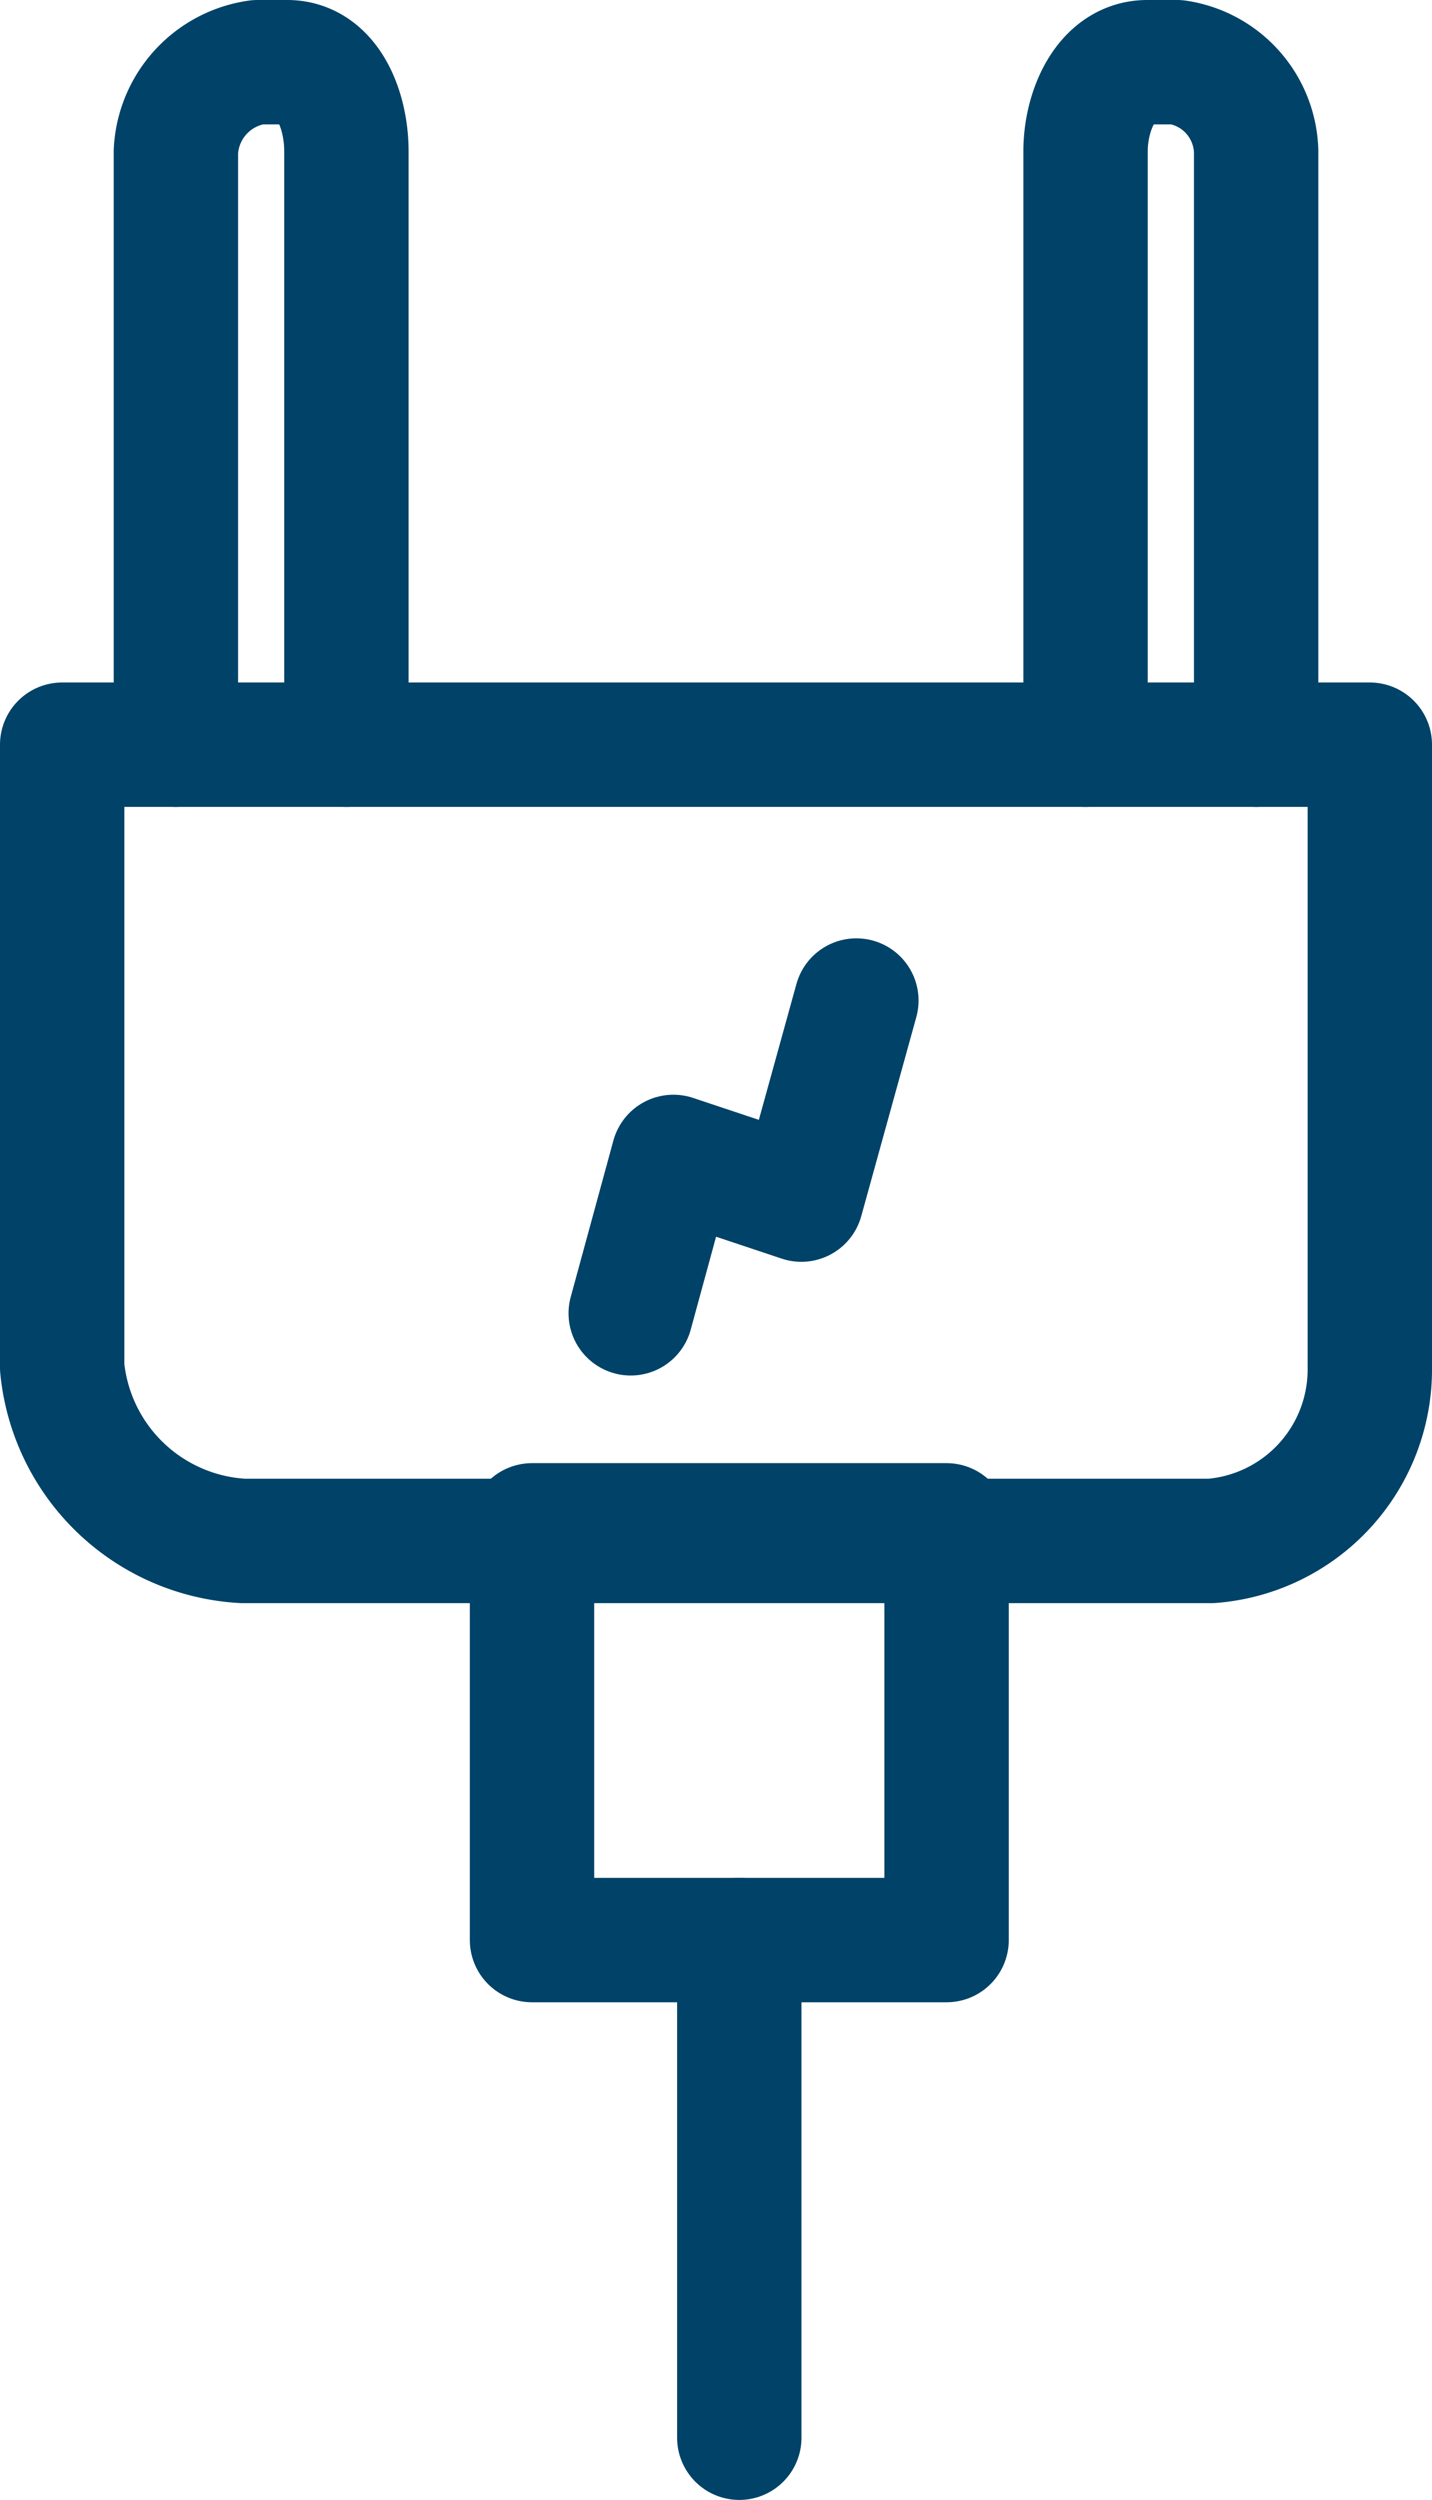 <svg xmlns="http://www.w3.org/2000/svg" width="34.542" height="60.281" viewBox="0 0 34.542 60.281">
  <g id="Group_68" data-name="Group 68" transform="translate(1.5 1.5)">
    <path id="Path_71" data-name="Path 71" d="M522.91,466.36v15.017a4.637,4.637,0,0,0,4.368,4.183h23.344a4.147,4.147,0,0,0,3.83-4.183V466.36Z" transform="translate(-522.91 -449.903)" fill="none" stroke="#004268" stroke-linecap="round" stroke-linejoin="round" stroke-width="3"/>
    <rect id="Rectangle_94" data-name="Rectangle 94" width="10" height="10" transform="translate(11.333 35.281)" stroke-width="3" stroke="#004268" stroke-linecap="round" stroke-linejoin="round" fill="none"/>
    <line id="Line_56" data-name="Line 56" y2="12" transform="translate(16.333 45.281)" fill="none" stroke="#004268" stroke-linecap="round" stroke-linejoin="round" stroke-width="3"/>
    <path id="Path_72" data-name="Path 72" d="M524.91,470.817V456.51a2.29,2.29,0,0,1,1.969-2.15h.714c.989,0,1.43,1.162,1.43,2.15v14.307" transform="translate(-522.167 -454.36)" fill="none" stroke="#004268" stroke-linecap="round" stroke-linejoin="round" stroke-width="3"/>
    <path id="Path_73" data-name="Path 73" d="M540.91,470.817V456.51c0-.989.5-2.15,1.491-2.15h.715a2.235,2.235,0,0,1,1.909,2.15v14.307" transform="translate(-516.225 -454.36)" fill="none" stroke="#004268" stroke-linecap="round" stroke-linejoin="round" stroke-width="3"/>
    <path id="Path_74" data-name="Path 74" d="M532.91,478.4l1.029-3.771,3.086,1.029,1.328-4.8" transform="translate(-519.196 -448.232)" fill="none" stroke="#004268" stroke-linecap="round" stroke-linejoin="round" stroke-width="3"/>
  </g>
</svg>
